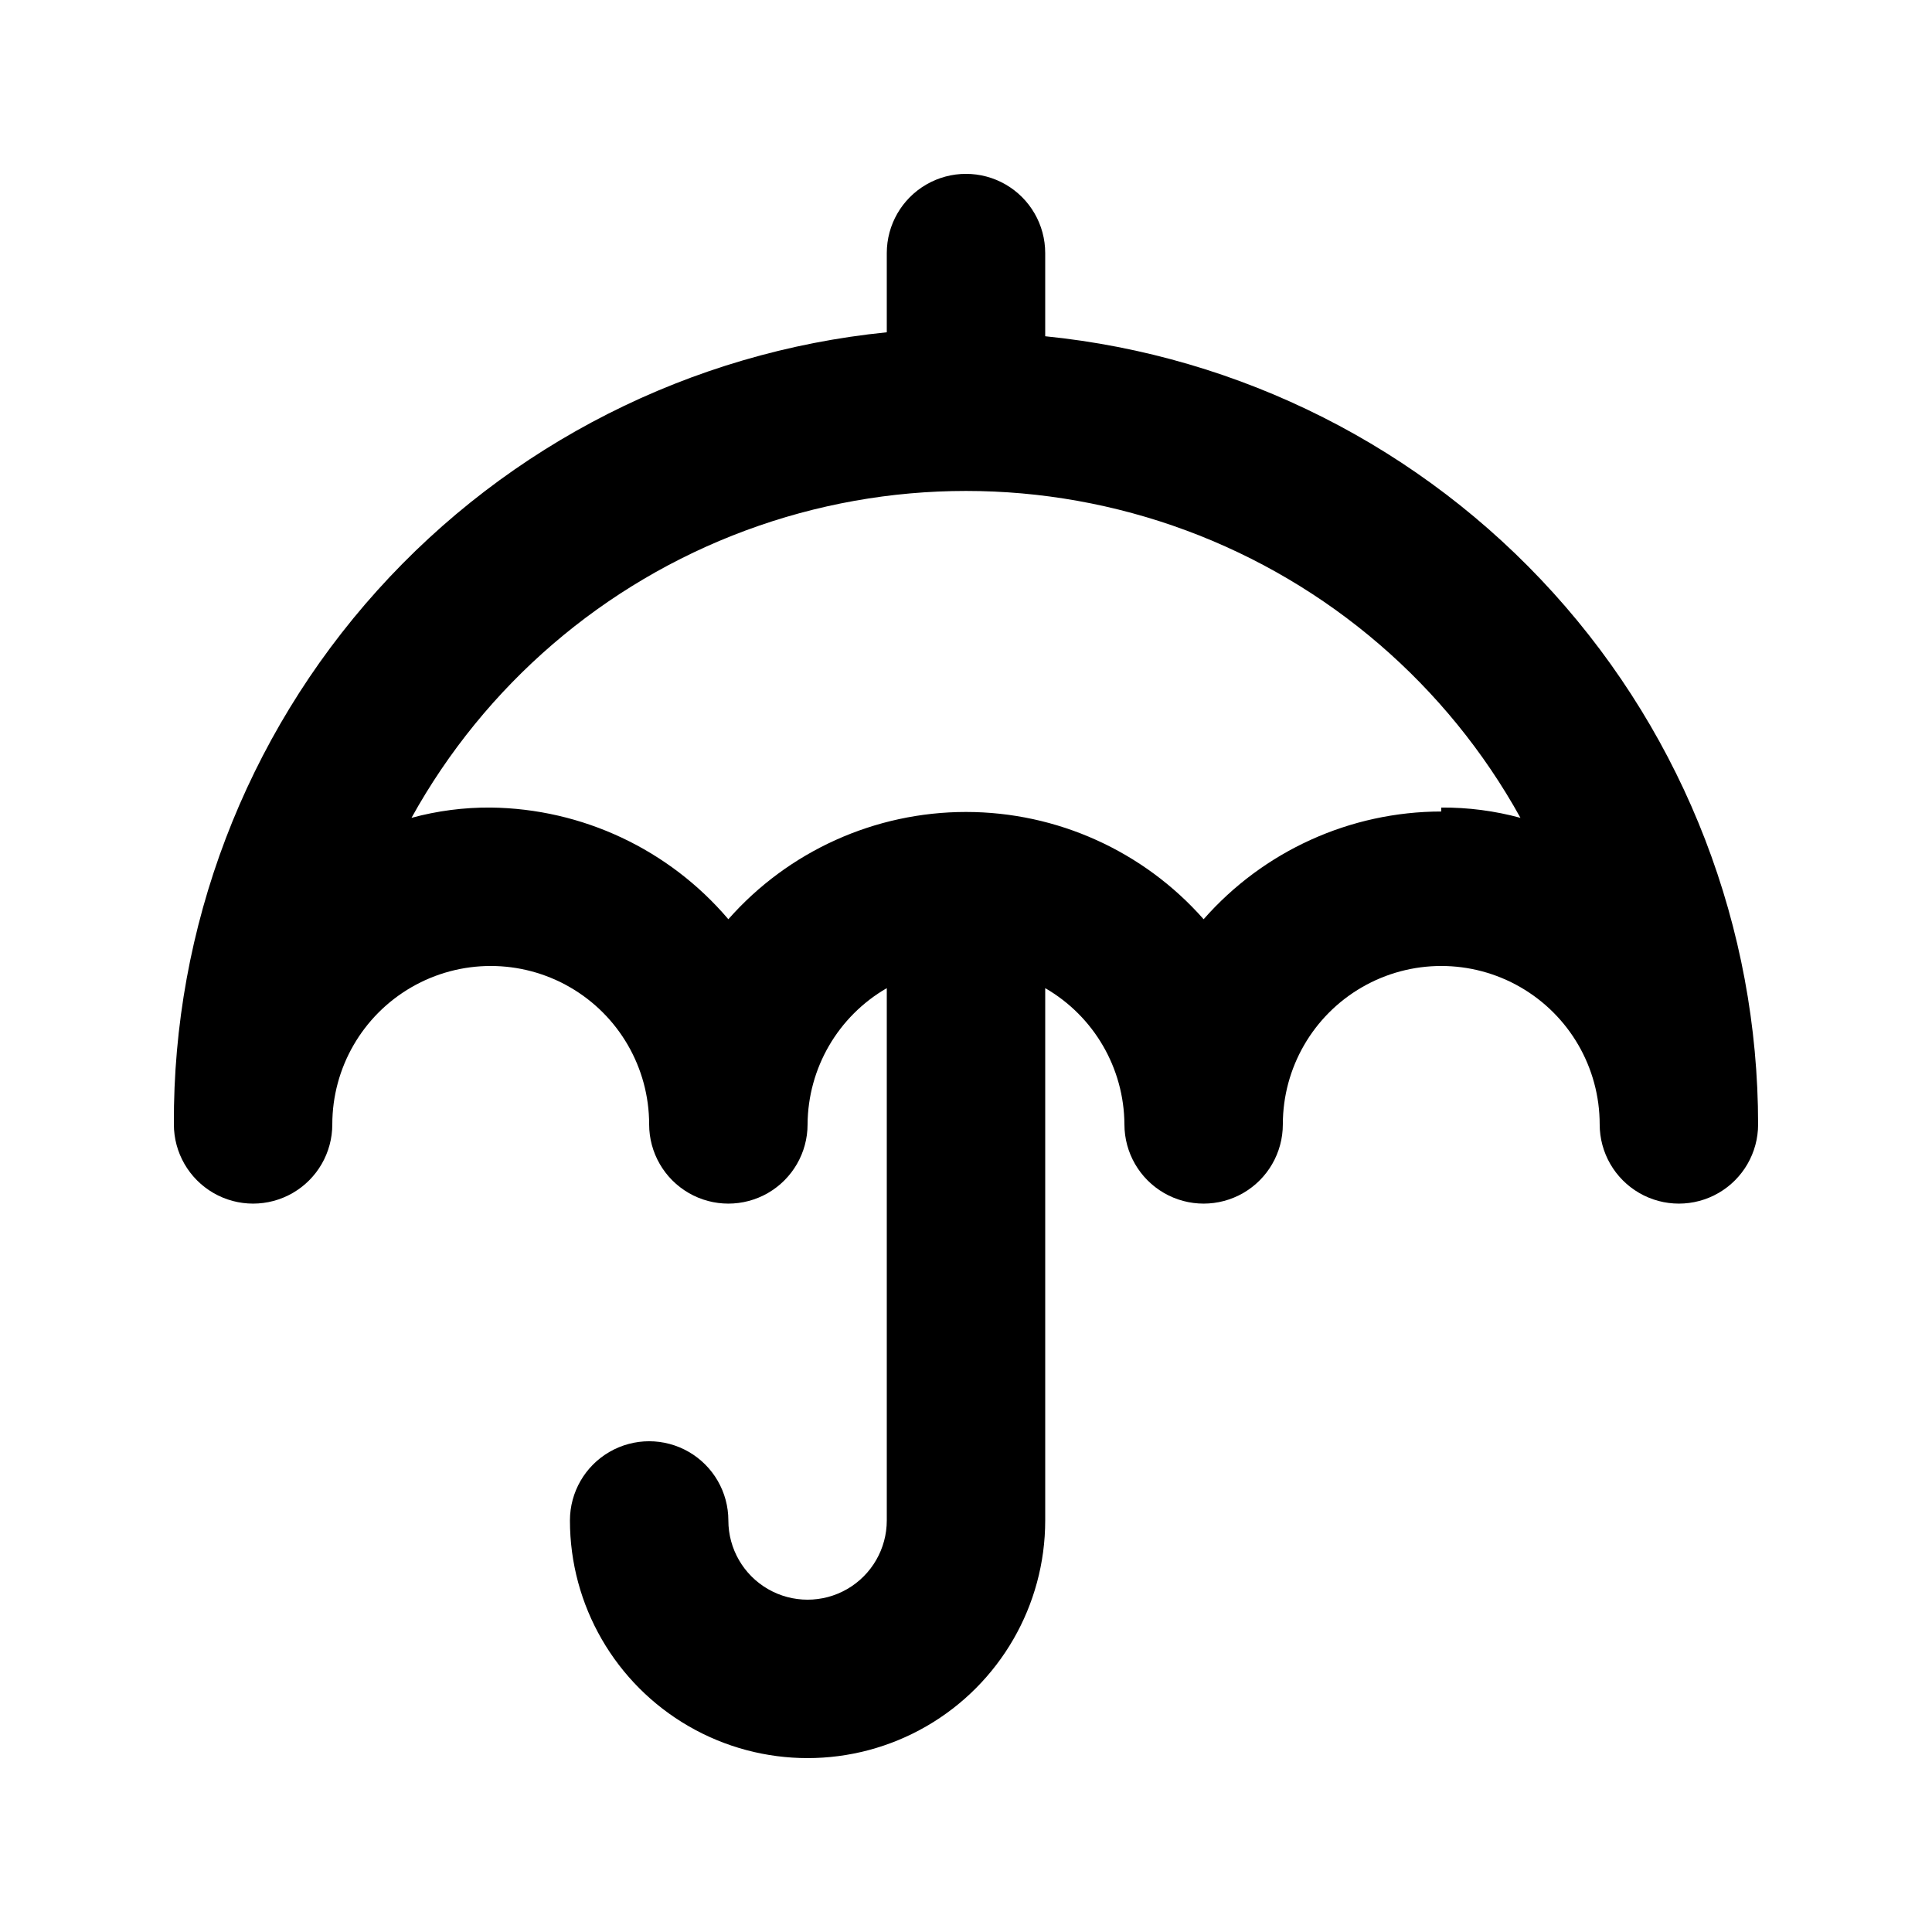 <?xml version="1.0" encoding="UTF-8"?>
<!-- Uploaded to: ICON Repo, www.iconrepo.com, Generator: ICON Repo Mixer Tools -->
<svg fill="#000000" width="800px" height="800px" version="1.1" viewBox="144 144 512 512" xmlns="http://www.w3.org/2000/svg">
 <path d="m420.99 233.11v-22.043c0-7.5-4.004-14.43-10.496-18.18-6.496-3.75-14.5-3.75-20.992 0-6.496 3.75-10.496 10.68-10.496 18.18v20.992c-51.961 5.223-100.11 29.621-135.04 68.438-34.938 38.816-54.148 89.262-53.887 141.48 0 7.496 4 14.43 10.496 18.18 6.496 3.75 14.496 3.75 20.992 0s10.496-10.684 10.496-18.18c0-15 8-28.859 20.992-36.359 12.988-7.5 28.992-7.5 41.984 0 12.988 7.5 20.992 21.359 20.992 36.359 0 7.496 4 14.43 10.496 18.18 6.492 3.75 14.496 3.75 20.992 0 6.492-3.75 10.496-10.684 10.496-18.18 0.09-14.91 8.078-28.652 20.992-36.109v141.07c0 7.5-4.004 14.43-10.496 18.18-6.496 3.75-14.5 3.75-20.992 0-6.496-3.75-10.496-10.68-10.496-18.18s-4.004-14.43-10.496-18.18c-6.496-3.75-14.5-3.75-20.992 0-6.496 3.75-10.496 10.68-10.496 18.18 0 22.5 12.004 43.289 31.488 54.539s43.492 11.25 62.977 0 31.488-32.039 31.488-54.539v-141.07c12.91 7.457 20.902 21.199 20.992 36.109 0 7.496 4 14.43 10.496 18.18 6.492 3.75 14.496 3.75 20.992 0 6.492-3.75 10.492-10.684 10.492-18.18 0-15 8.004-28.859 20.992-36.359 12.992-7.5 28.996-7.5 41.984 0 12.992 7.5 20.992 21.359 20.992 36.359 0 7.496 4.004 14.43 10.496 18.18 6.496 3.75 14.5 3.75 20.992 0 6.496-3.75 10.496-10.684 10.496-18.18 0-52.043-19.328-102.23-54.238-140.82-34.91-38.594-82.91-62.844-134.69-68.047zm104.96 125.95-0.004-0.004c-24.117 0.031-47.059 10.434-62.973 28.551-15.941-18.074-38.879-28.43-62.977-28.43-24.102 0-47.039 10.355-62.977 28.43-15.727-18.508-38.691-29.305-62.977-29.598-7.09-0.051-14.152 0.867-20.992 2.727 19.453-35.16 50.871-62.18 88.547-76.152 37.68-13.973 79.117-13.973 116.79 0s69.094 40.992 88.547 76.152c-6.84-1.859-13.902-2.777-20.992-2.727z"/>
</svg>